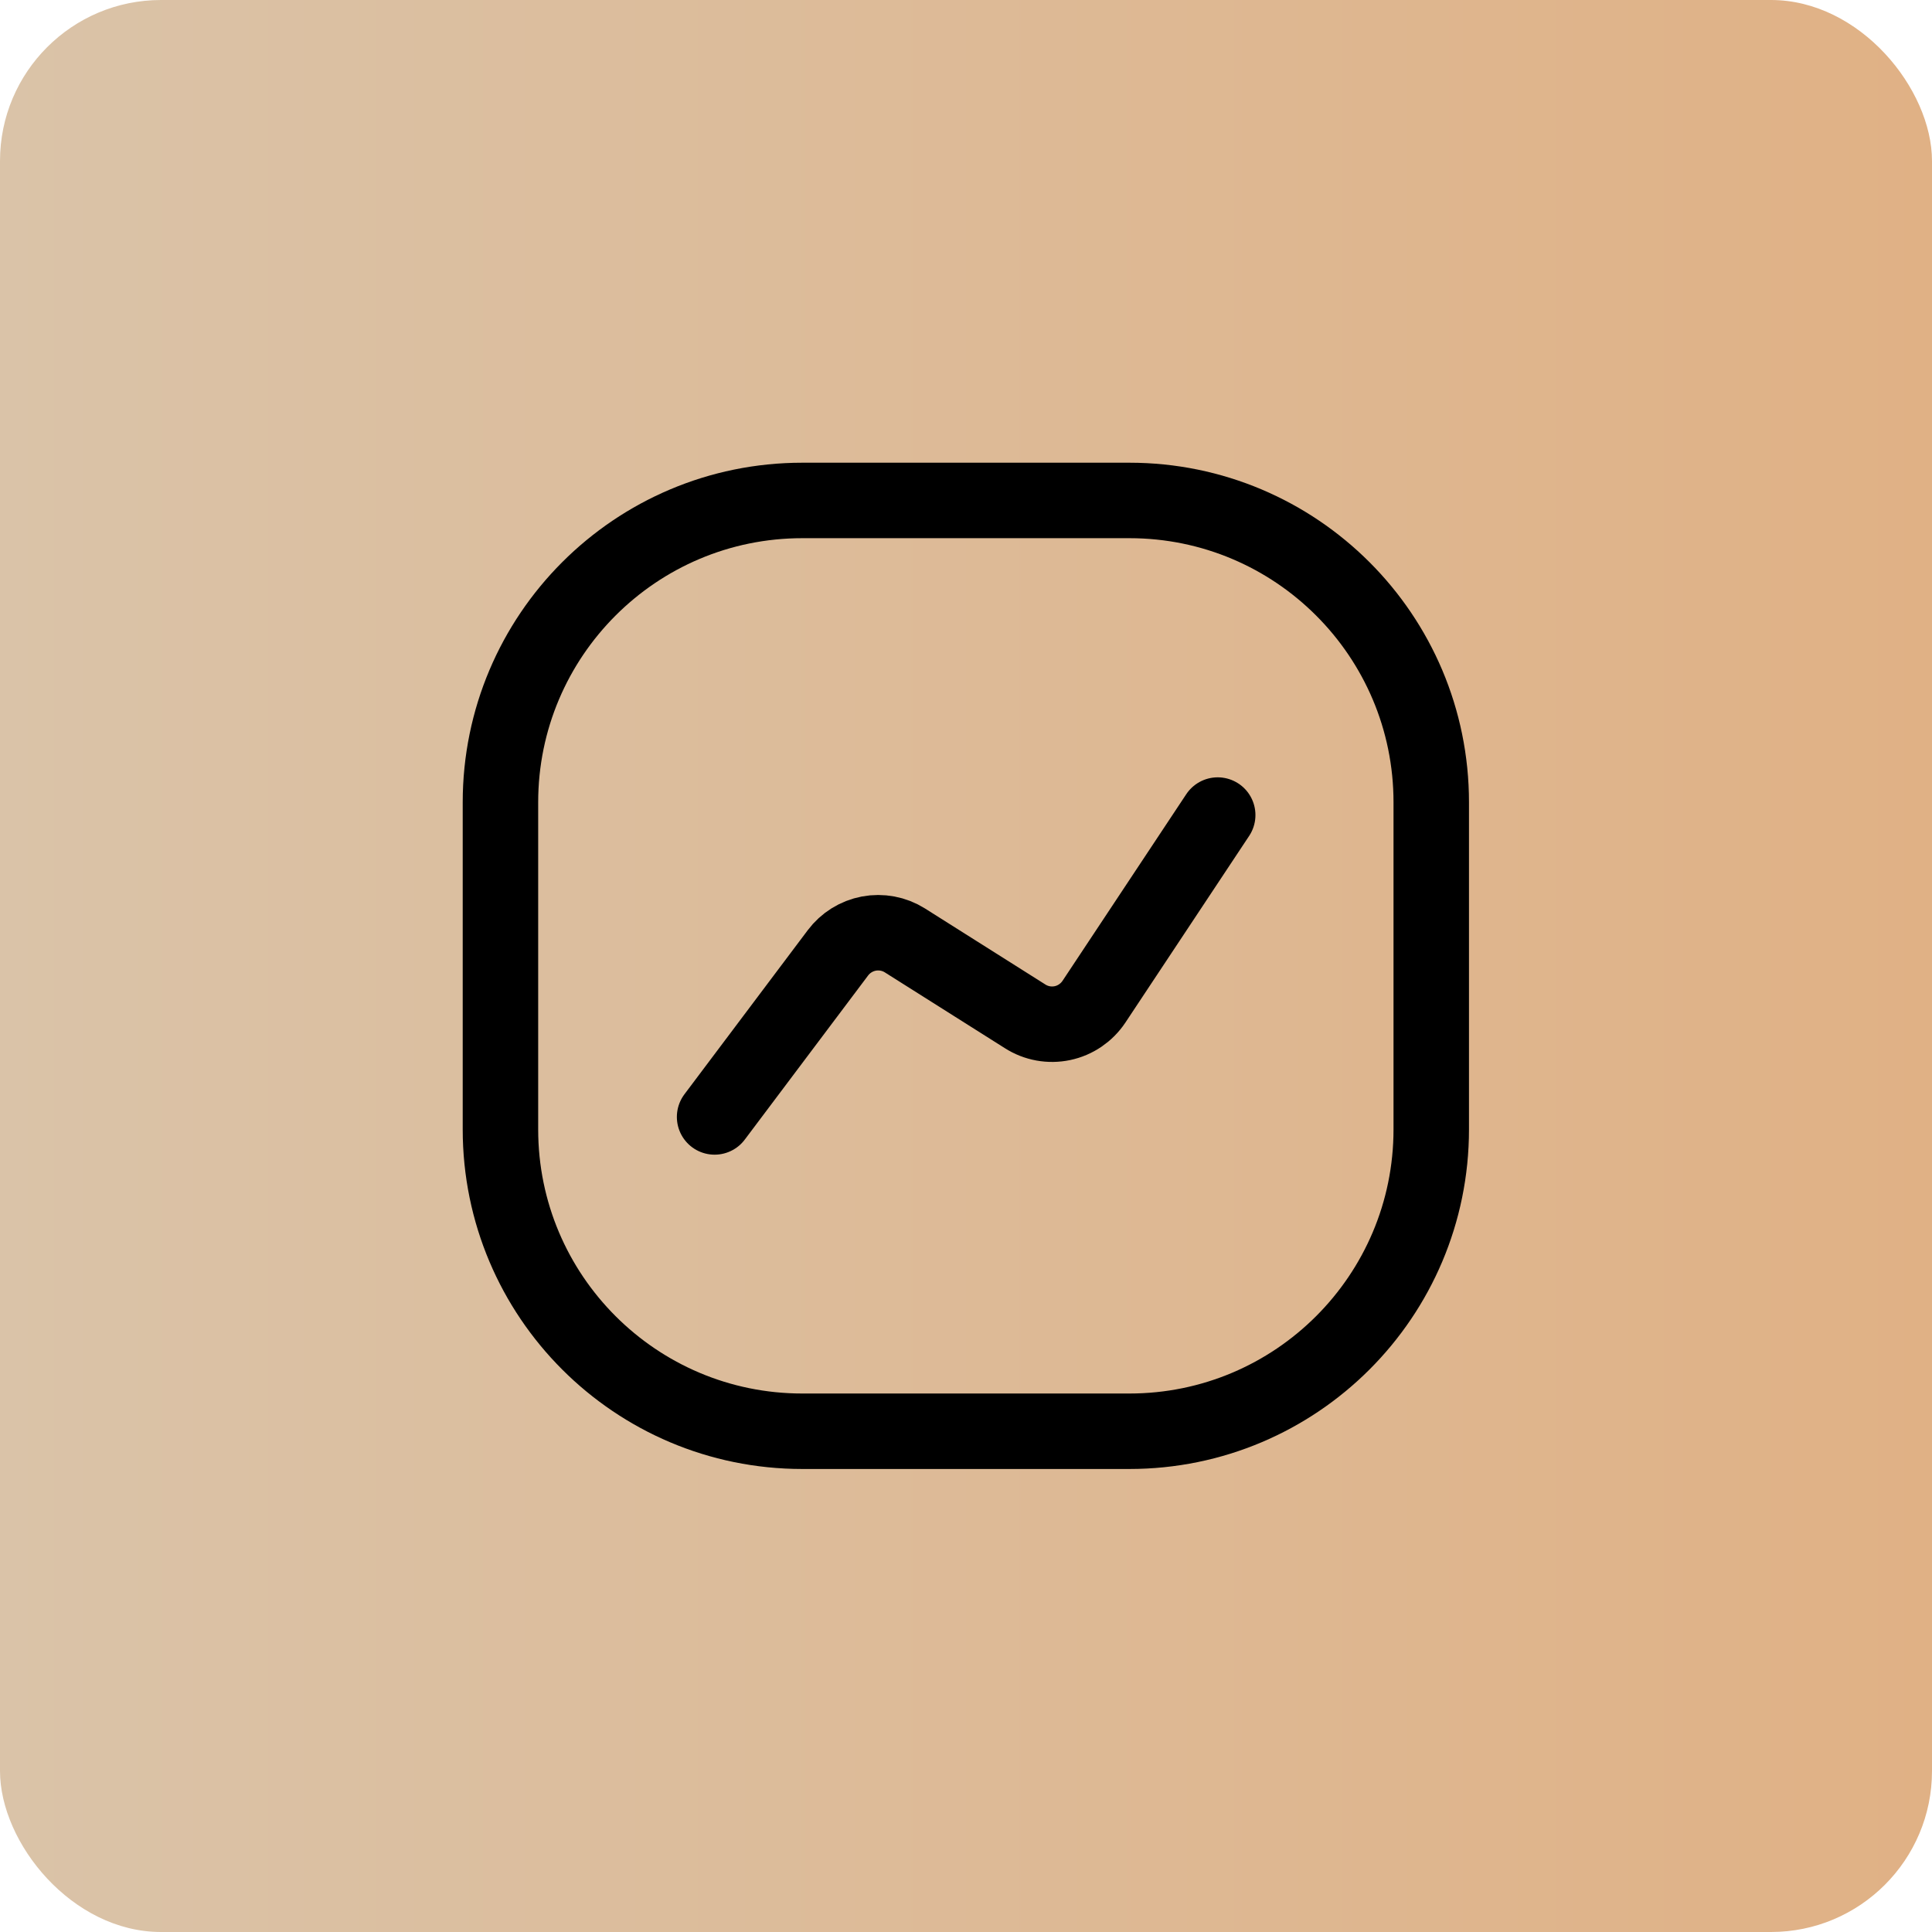 <?xml version="1.0" encoding="UTF-8"?> <svg xmlns="http://www.w3.org/2000/svg" width="32" height="32" viewBox="0 0 32 32" fill="none"><rect width="32" height="32" rx="2.667" fill="url(#paint0_linear_1167_15)"></rect><path d="M18.706 8.289H13.289C10.528 8.289 8.289 10.528 8.289 13.289V18.706C8.289 21.467 10.528 23.706 13.289 23.706H18.706C21.467 23.706 23.706 21.467 23.706 18.706V13.289C23.706 10.528 21.467 8.289 18.706 8.289Z" stroke="black" stroke-width="1.25"></path><path d="M11.836 18.5L13.878 15.783C14.003 15.616 14.186 15.502 14.391 15.463C14.596 15.425 14.809 15.464 14.986 15.575L16.978 16.833C17.162 16.951 17.384 16.991 17.598 16.946C17.811 16.901 17.998 16.773 18.119 16.592L20.169 13.5" stroke="black" stroke-width="1.25" stroke-linecap="round" stroke-linejoin="round"></path><defs><linearGradient id="paint0_linear_1167_15" x1="0" y1="16" x2="32" y2="16" gradientUnits="userSpaceOnUse"><stop stop-color="#DAC3A8"></stop><stop offset="1" stop-color="#E0B185"></stop></linearGradient></defs></svg> 